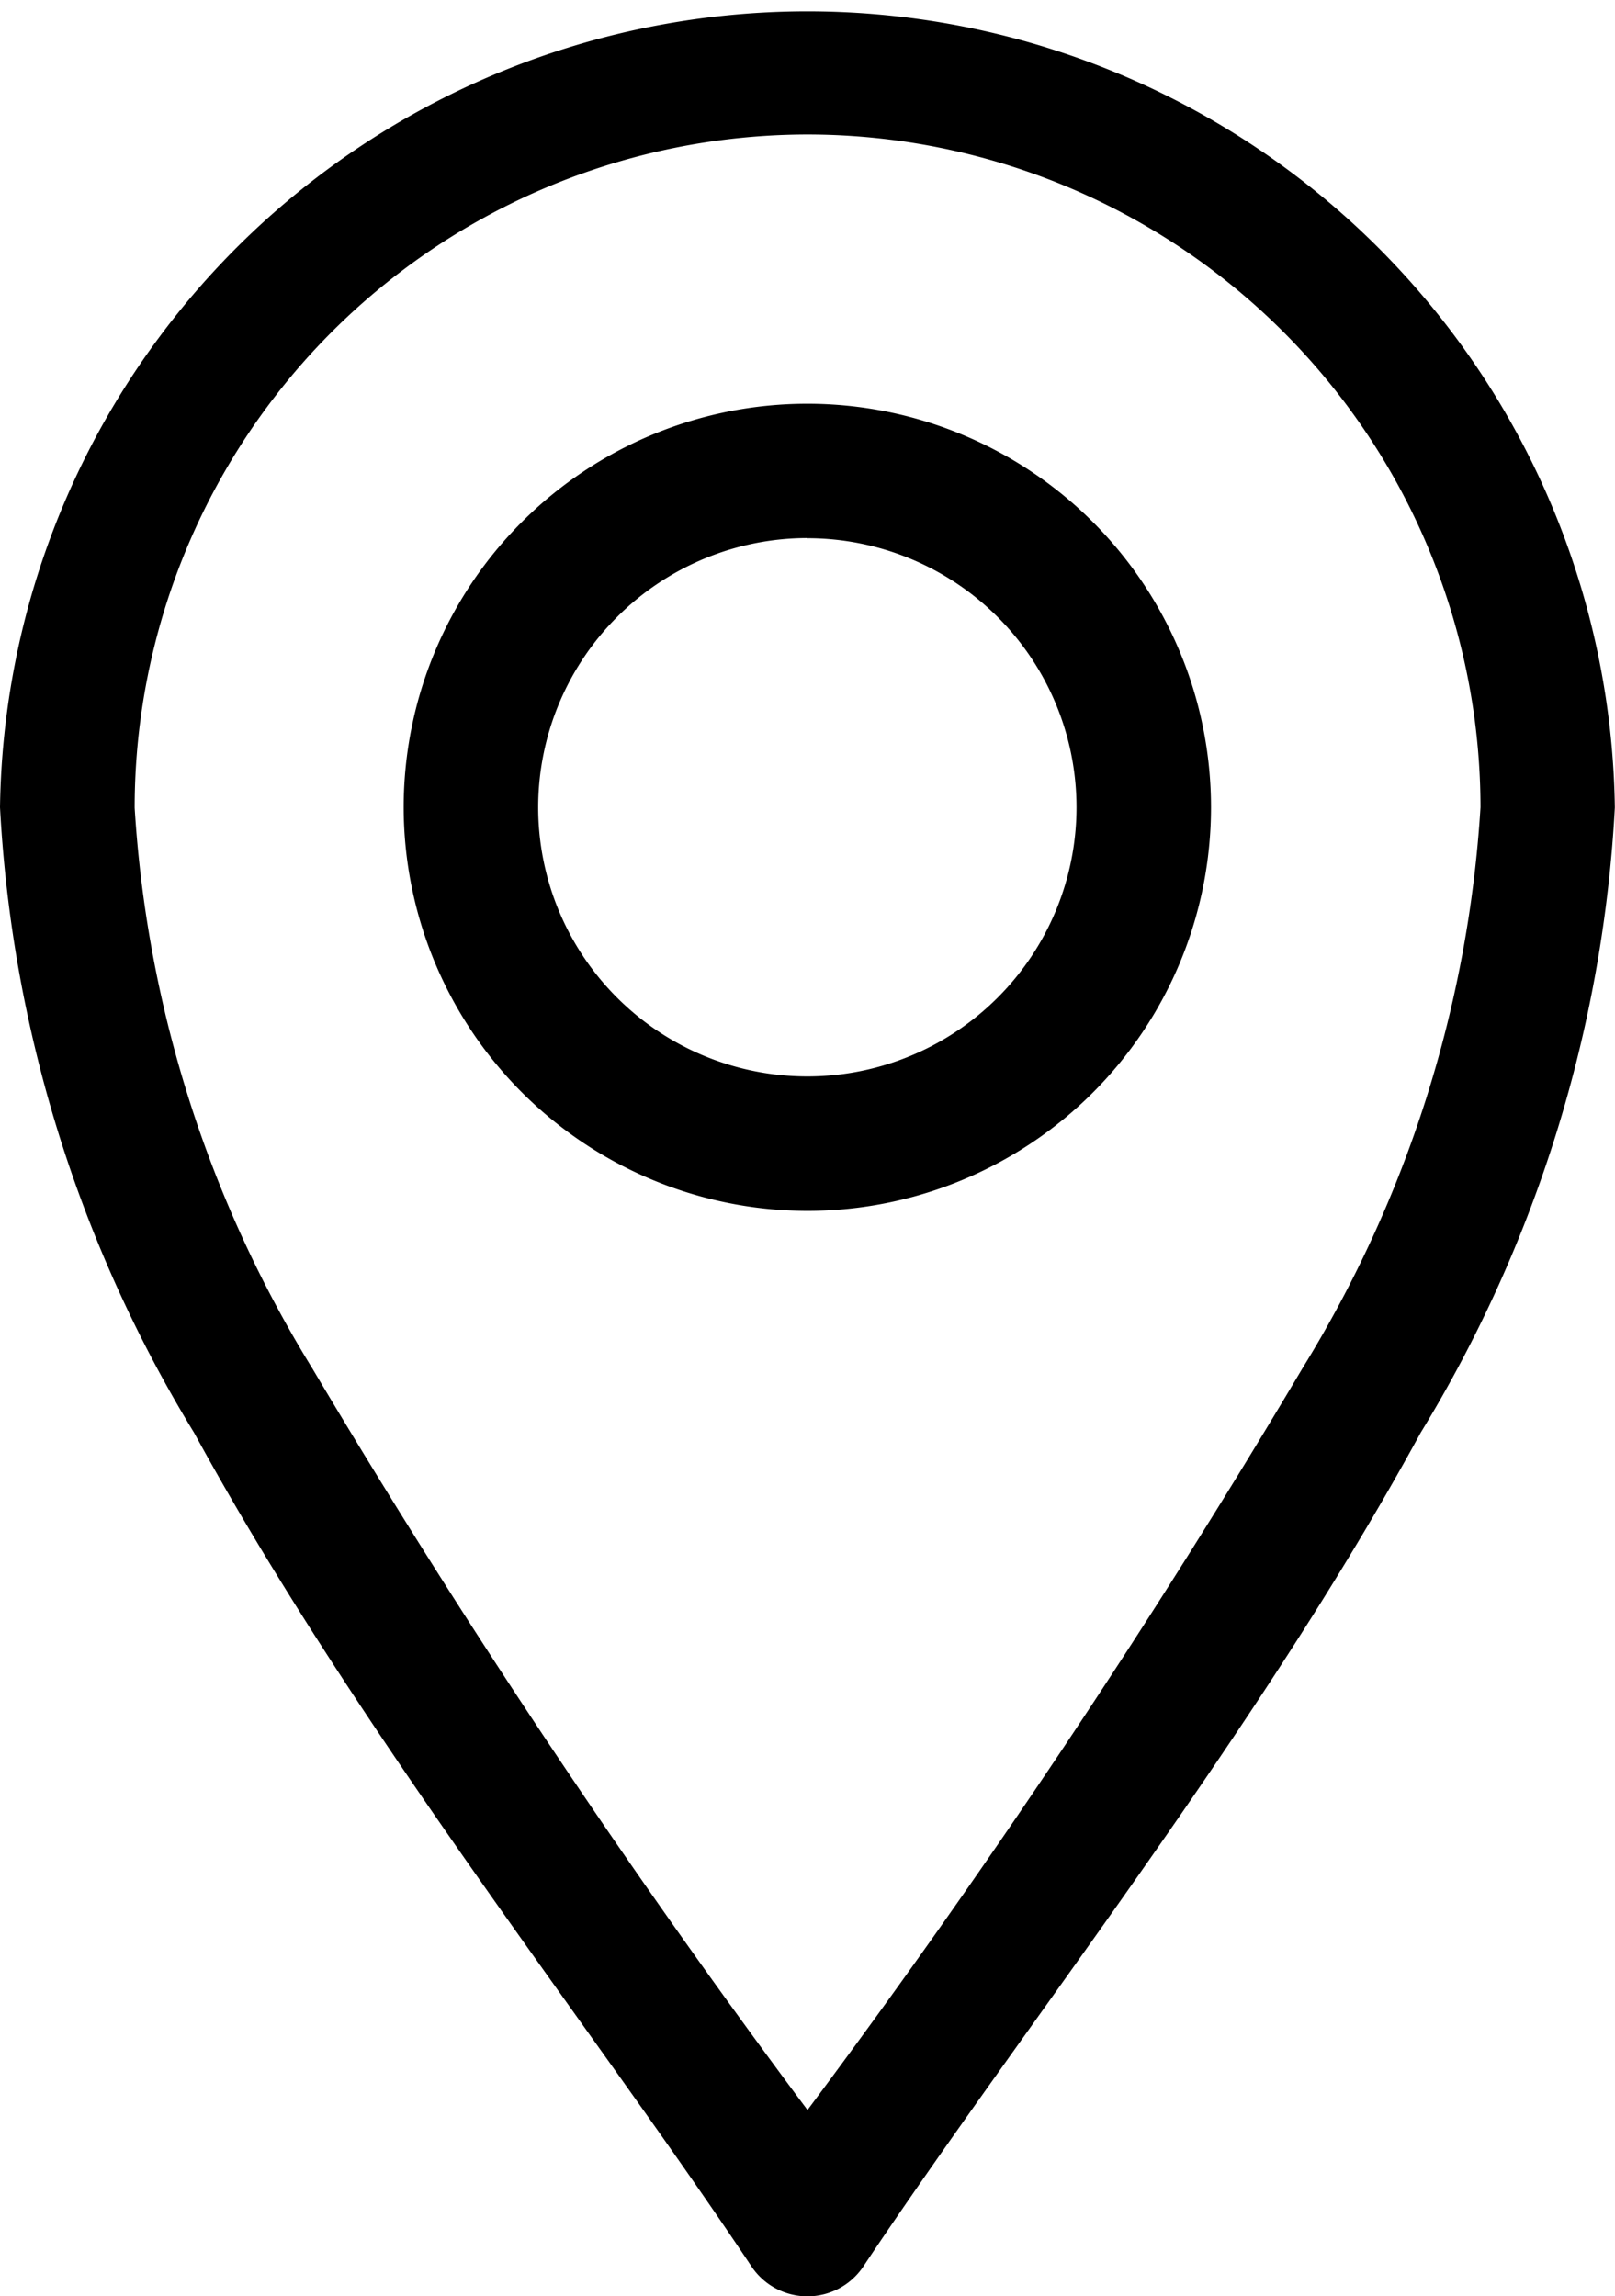 <svg xmlns="http://www.w3.org/2000/svg" width="10.254" height="14.583" viewBox="0 0 10.254 14.583">
  <g id="location_2838912" transform="translate(-76)">
    <path id="Trazado_20862" data-name="Trazado 20862" d="M80.771,14.393a.427.427,0,0,0,.711,0c1.011-1.517,2.5-3.39,3.538-5.294a8.488,8.488,0,0,0,1.233-3.971A5.127,5.127,0,0,0,76,5.127,8.488,8.488,0,0,0,77.233,9.1C78.27,11,79.762,12.879,80.771,14.393ZM81.127.854A4.277,4.277,0,0,1,85.4,5.127,7.688,7.688,0,0,1,84.27,8.689,53.735,53.735,0,0,1,81.127,13.4a53.737,53.737,0,0,1-3.143-4.708,7.688,7.688,0,0,1-1.129-3.562A4.277,4.277,0,0,1,81.127.854Z"/>
    <path id="Trazado_20863" data-name="Trazado 20863" d="M168.563,95.127A2.563,2.563,0,1,0,166,92.563,2.566,2.566,0,0,0,168.563,95.127Zm0-4.272a1.709,1.709,0,1,1-1.709,1.709A1.711,1.711,0,0,1,168.563,90.854Z" transform="translate(-87.437 -87.437)"/>
  </g>
</svg>
